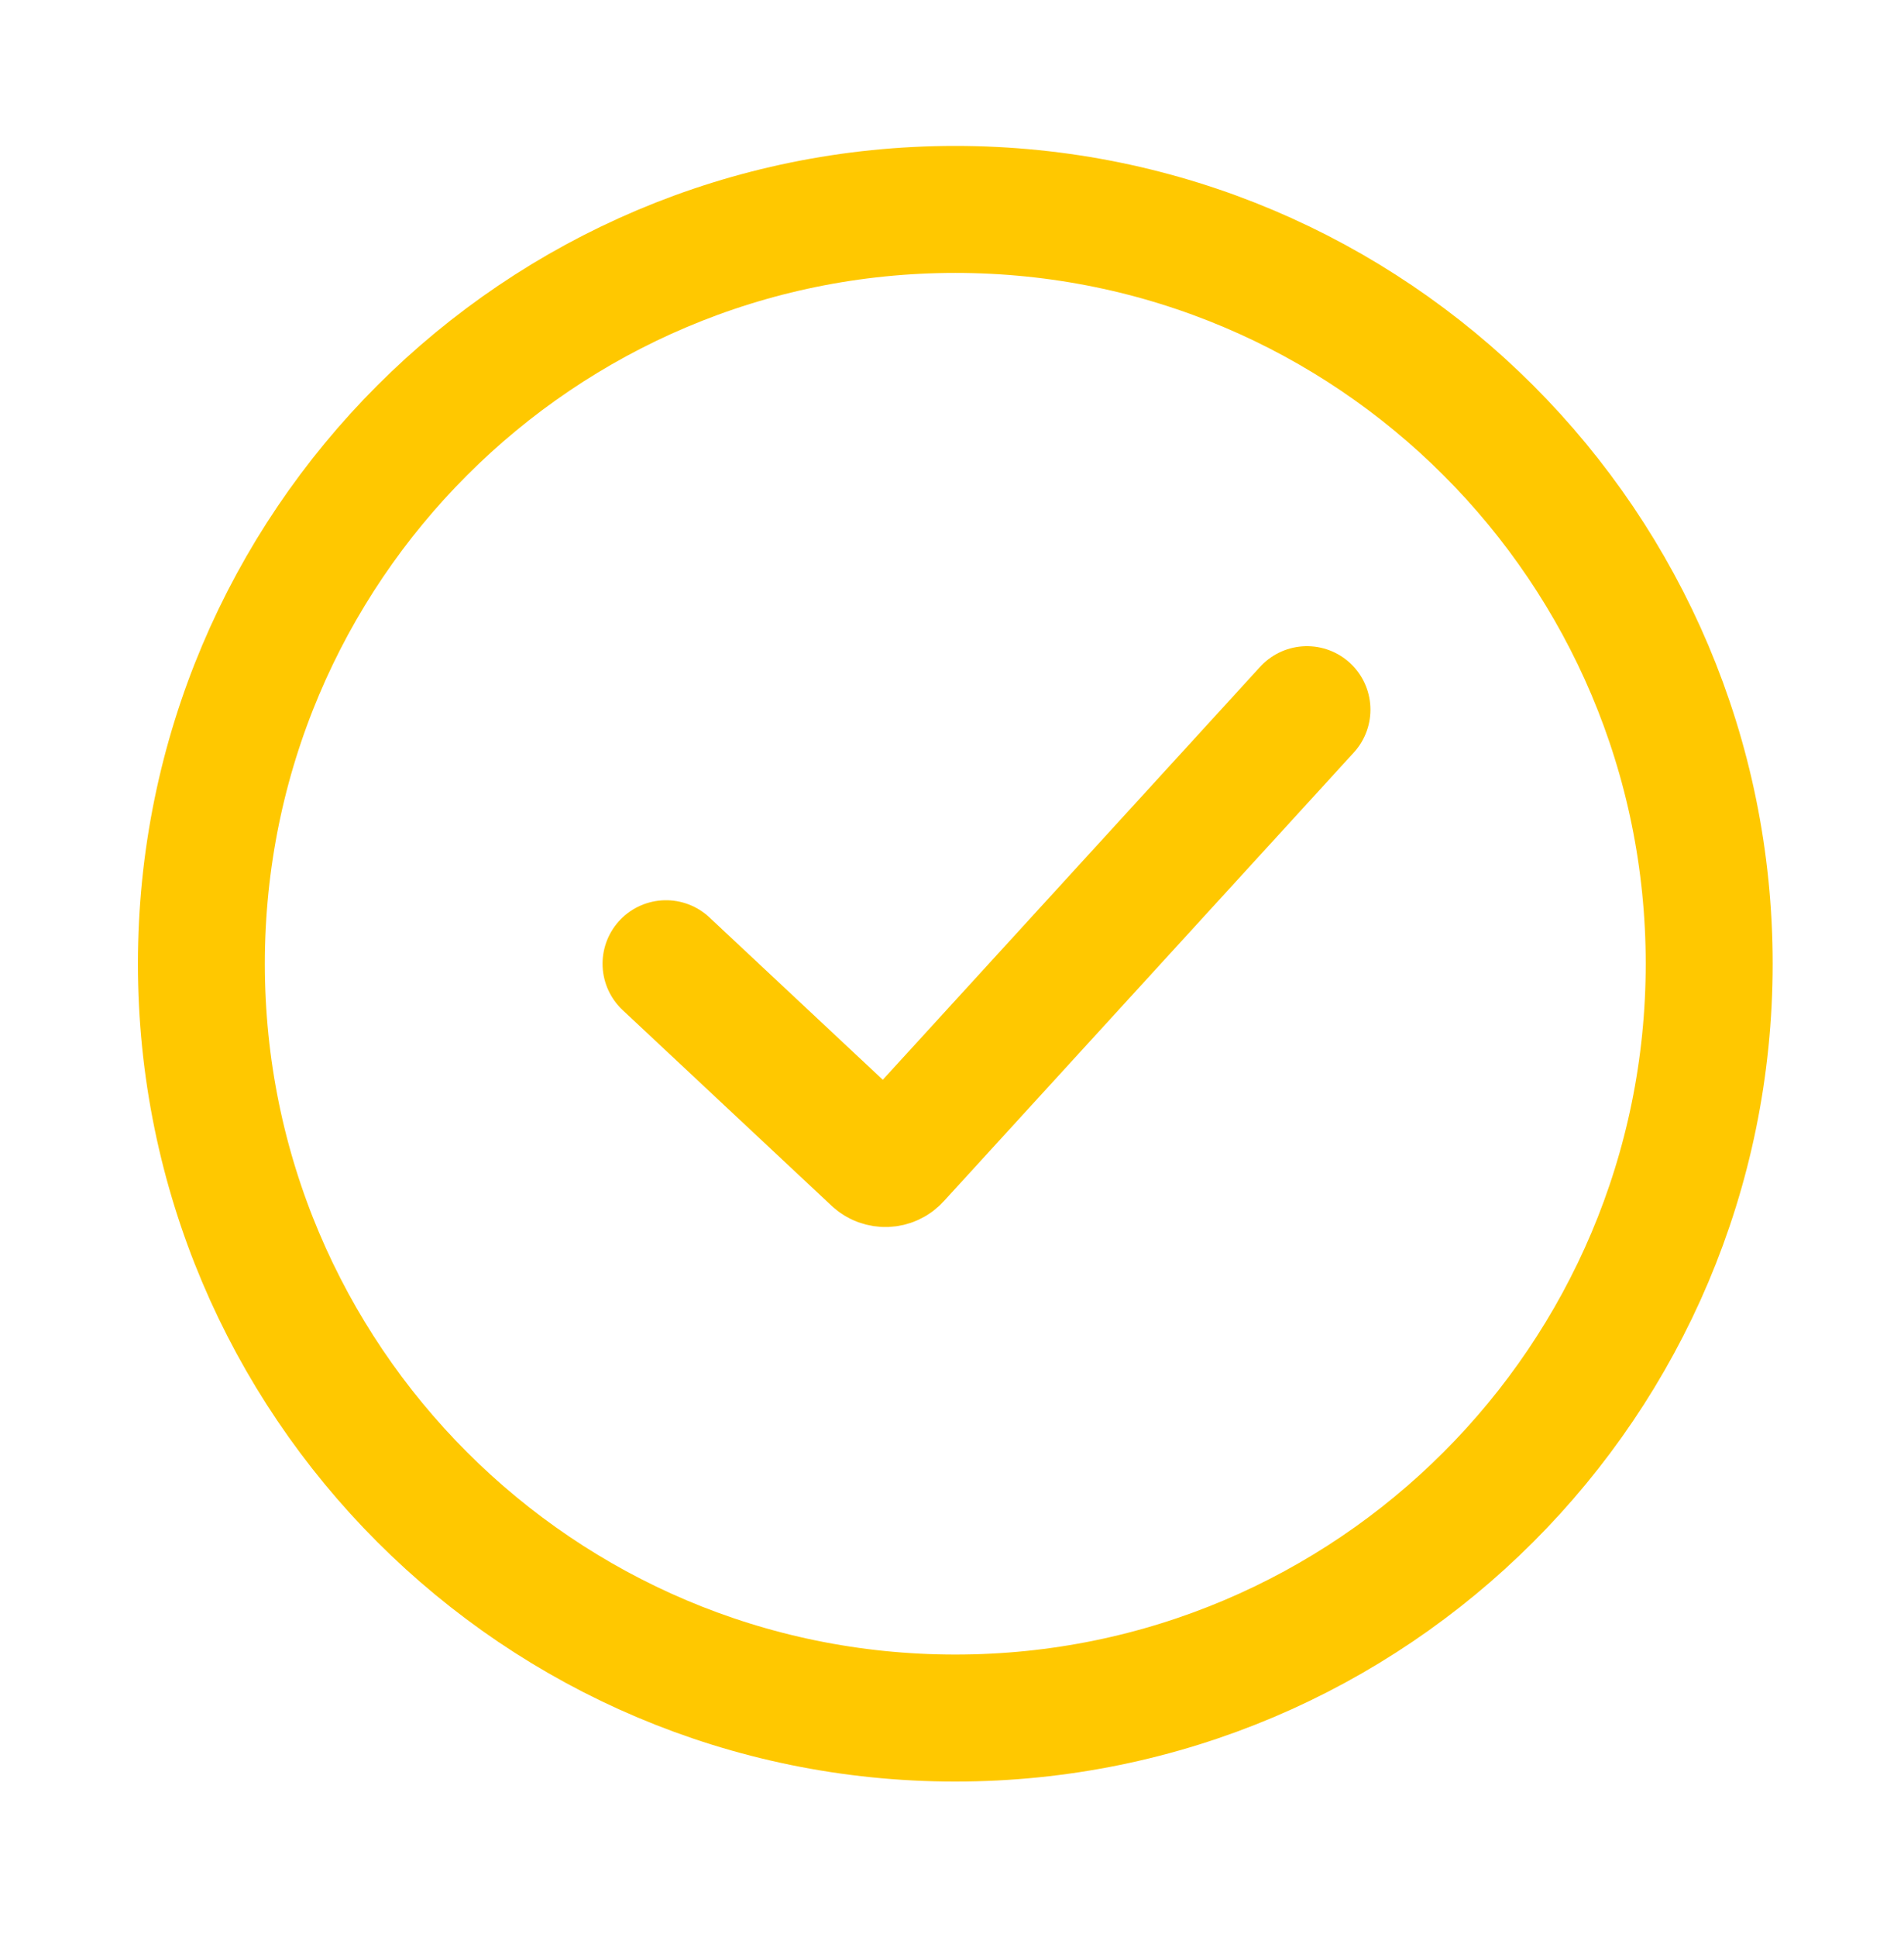 <svg width="60" height="61" viewBox="0 0 60 61" fill="none" xmlns="http://www.w3.org/2000/svg">
<path d="M30.103 54.112C43.224 54.112 53.861 43.475 53.861 30.354C53.861 17.233 43.224 6.596 30.103 6.596C16.982 6.596 6.346 17.233 6.346 30.354C6.346 43.475 16.982 54.112 30.103 54.112Z" stroke="#FFC800" stroke-width="4" stroke-miterlimit="10" stroke-linecap="round"/>
<path d="M20.988 30.354L27.571 36.516C27.767 36.7 28.078 36.689 28.263 36.487L41.186 22.352" stroke="#FFC800" stroke-width="4" stroke-miterlimit="10" stroke-linecap="round"/>
</svg>
